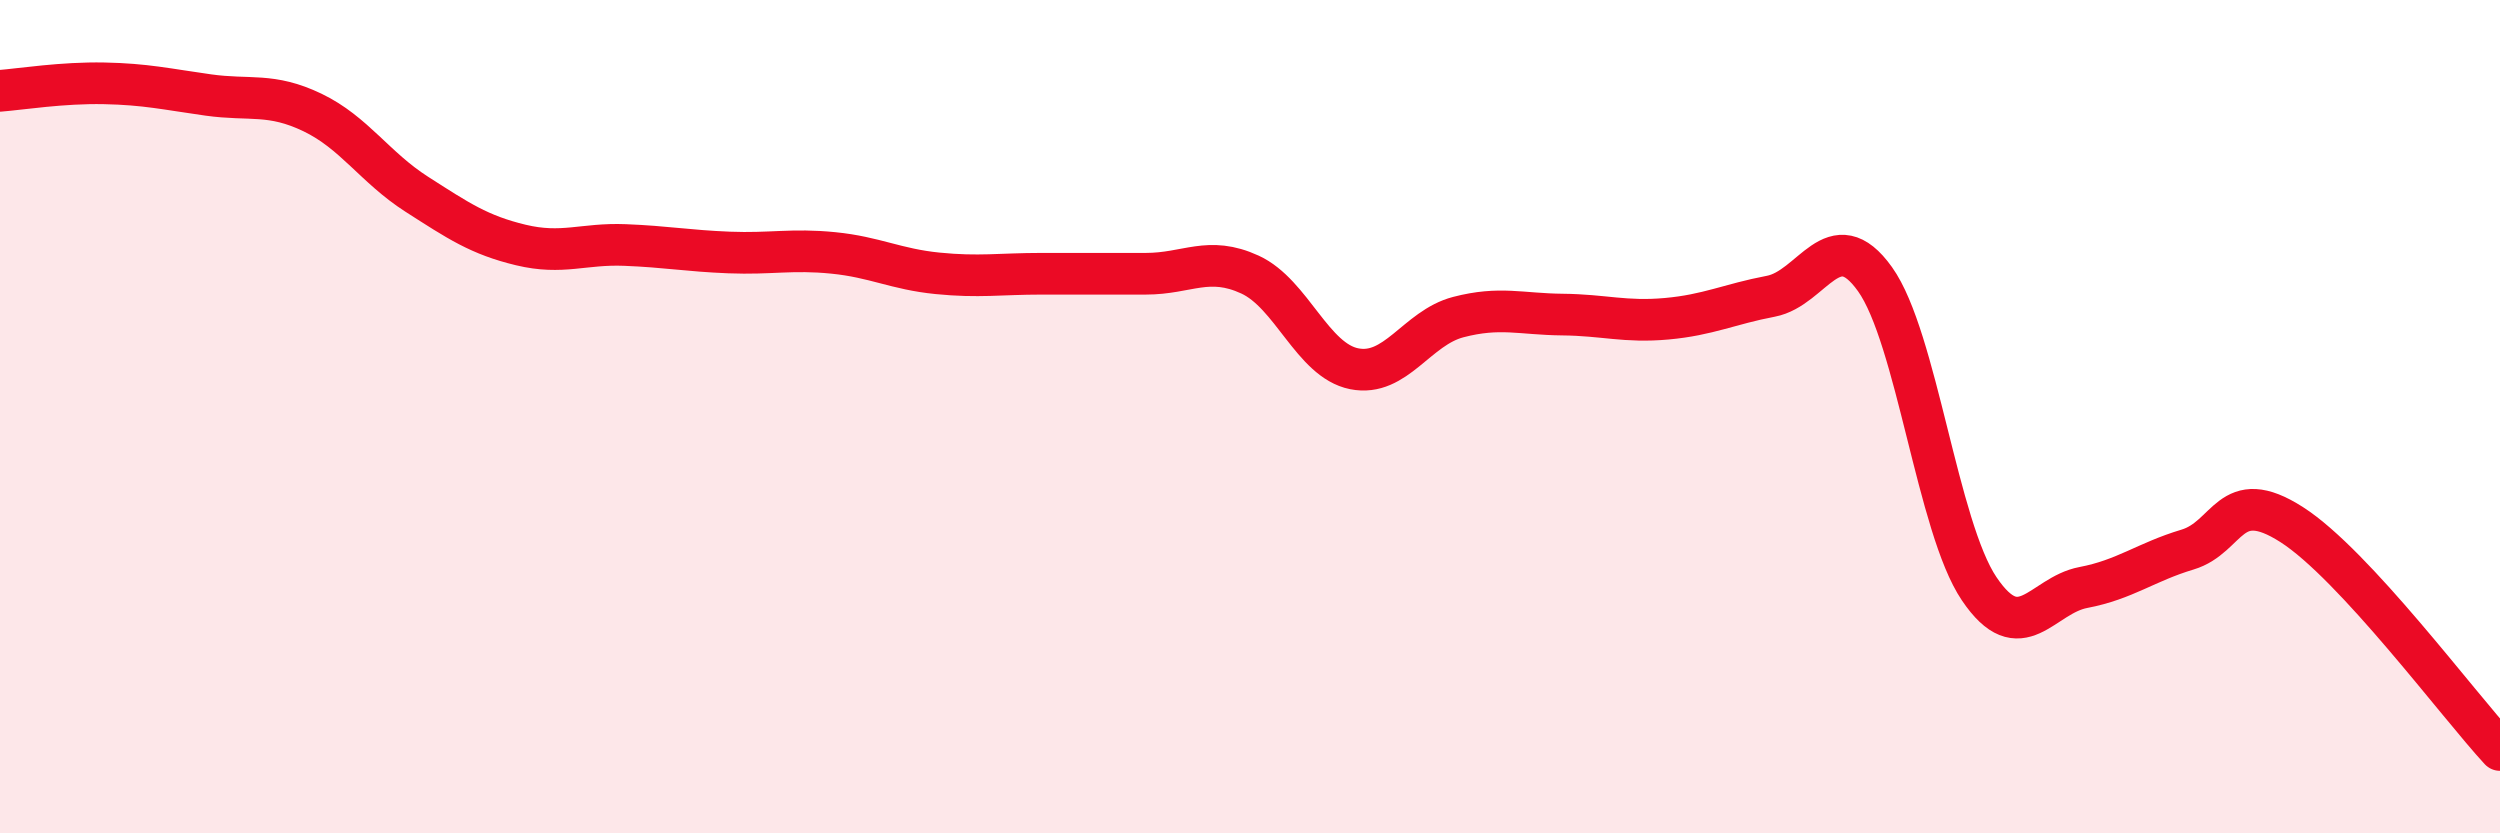 
    <svg width="60" height="20" viewBox="0 0 60 20" xmlns="http://www.w3.org/2000/svg">
      <path
        d="M 0,2.18 C 0.5,2.14 1.5,1.98 2.5,2 C 3.5,2.02 4,2.14 5,2.28 C 6,2.42 6.5,2.22 7.5,2.7 C 8.5,3.18 9,4.02 10,4.66 C 11,5.3 11.5,5.64 12.5,5.88 C 13.5,6.12 14,5.84 15,5.88 C 16,5.92 16.5,6.02 17.5,6.06 C 18.5,6.1 19,5.97 20,6.07 C 21,6.17 21.5,6.46 22.5,6.56 C 23.5,6.66 24,6.57 25,6.57 C 26,6.57 26.5,6.57 27.5,6.57 C 28.5,6.57 29,6.13 30,6.59 C 31,7.05 31.5,8.65 32.5,8.85 C 33.5,9.05 34,7.87 35,7.61 C 36,7.35 36.5,7.54 37.5,7.55 C 38.5,7.56 39,7.74 40,7.65 C 41,7.56 41.5,7.3 42.5,7.11 C 43.5,6.92 44,5.3 45,6.7 C 46,8.1 46.5,12.65 47.5,14.13 C 48.5,15.61 49,14.29 50,14.1 C 51,13.91 51.5,13.49 52.5,13.19 C 53.5,12.89 53.5,11.63 55,12.59 C 56.5,13.55 59,16.92 60,18L60 20L0 20Z"
        fill="#EB0A25"
        opacity="0.1"
        stroke-linecap="round"
        stroke-linejoin="round"
      />
      <path
        d="M 0,2.18 C 0.5,2.14 1.5,1.98 2.5,2 C 3.5,2.02 4,2.14 5,2.28 C 6,2.42 6.5,2.22 7.5,2.7 C 8.5,3.18 9,4.02 10,4.66 C 11,5.3 11.5,5.64 12.5,5.88 C 13.5,6.12 14,5.84 15,5.88 C 16,5.92 16.5,6.02 17.5,6.06 C 18.5,6.1 19,5.97 20,6.07 C 21,6.17 21.5,6.46 22.5,6.56 C 23.5,6.66 24,6.57 25,6.57 C 26,6.57 26.5,6.57 27.5,6.57 C 28.5,6.57 29,6.13 30,6.59 C 31,7.05 31.5,8.65 32.5,8.85 C 33.5,9.05 34,7.87 35,7.61 C 36,7.35 36.5,7.54 37.5,7.55 C 38.5,7.56 39,7.74 40,7.65 C 41,7.56 41.5,7.3 42.5,7.11 C 43.5,6.92 44,5.3 45,6.7 C 46,8.1 46.5,12.65 47.5,14.13 C 48.5,15.61 49,14.29 50,14.1 C 51,13.91 51.5,13.49 52.5,13.19 C 53.5,12.89 53.5,11.63 55,12.59 C 56.5,13.55 59,16.92 60,18"
        stroke="#EB0A25"
        stroke-width="1"
        fill="none"
        stroke-linecap="round"
        stroke-linejoin="round"
      />
    </svg>
  